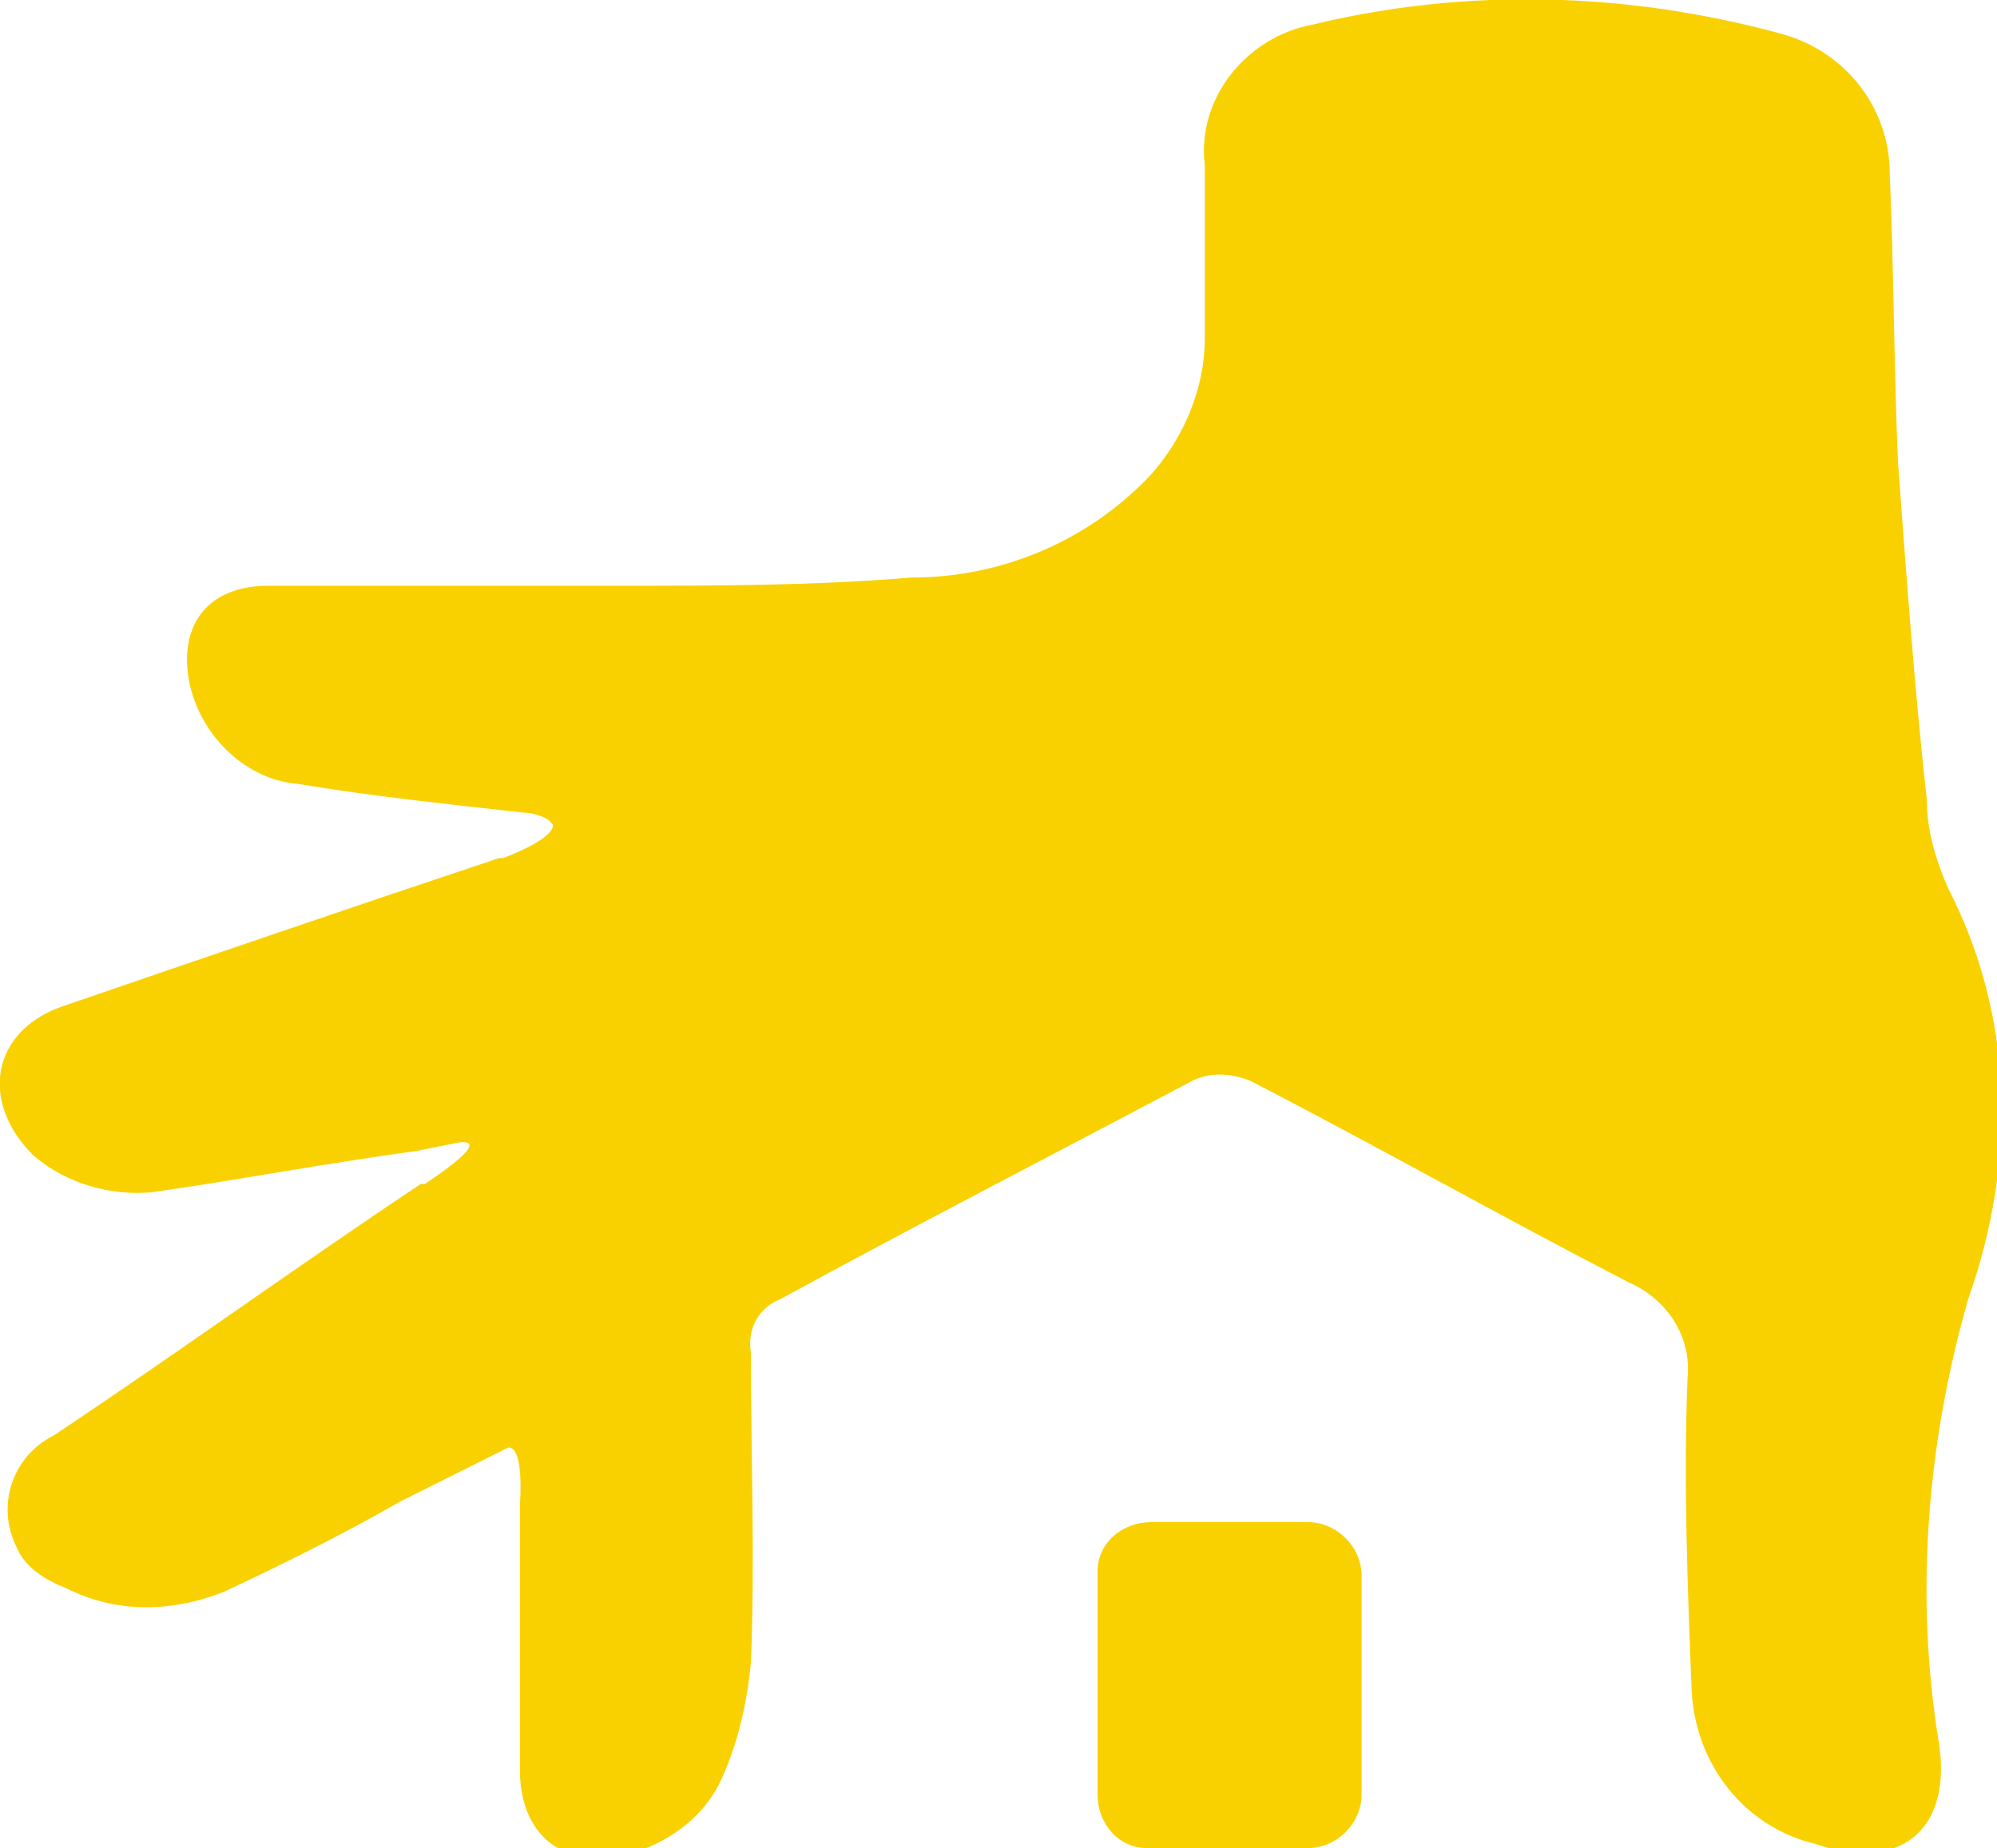 <?xml version="1.0" encoding="utf-8"?>
<!-- Generator: Adobe Illustrator 27.6.1, SVG Export Plug-In . SVG Version: 6.00 Build 0)  -->
<svg version="1.1" id="Calque_1" xmlns="http://www.w3.org/2000/svg" xmlns:xlink="http://www.w3.org/1999/xlink" x="0px" y="0px"
	 viewBox="0 0 48.4 44.8" style="enable-background:new 0 0 48.4 44.8;" xml:space="preserve">
<style type="text/css">
	.st0{fill:#F9D100;}
</style>
<path class="st0" d="M27.9,36.9c-0.7,0-1.3,0.5-1.3,1.2c0,0,0,0,0,0.1v5.3c0,0.7,0.5,1.3,1.2,1.3c0,0,0,0,0.1,0h3.8
	c0.7,0,1.3-0.6,1.3-1.3c0,0,0,0,0,0v-5.3c0-0.7-0.6-1.3-1.3-1.3c0,0,0,0-0.1,0H27.9z"/>
<path class="st0" d="M47.2,21.5c-0.3-0.7-0.5-1.4-0.5-2.1c-0.3-2.7-0.5-5.5-0.7-8.2c-0.1-2.3-0.1-4.7-0.2-7c0-1.6-1.1-3-2.7-3.4
	c-3.7-1-7.6-1.1-11.3-0.2C30.2,0.9,29,2.4,29.2,4c0,1.4,0,2.8,0,4.2c0,1.2-0.5,2.4-1.3,3.3c-1.5,1.6-3.6,2.5-5.8,2.5
	c-2.4,0.2-4.8,0.2-7.2,0.2c-2.8,0-5.6,0-8.4,0c-1.5,0-2.2,1-1.9,2.4C4.9,17.9,6,18.9,7.2,19c1.8,0.3,3.7,0.5,5.5,0.7
	c0.2,0,0.6,0.1,0.7,0.3c0,0,0.1,0.3-1.2,0.8l0,0h-0.1C8.5,22,5,23.2,1.5,24.4c-1.7,0.6-2,2.3-0.7,3.6c0.8,0.7,1.9,1,2.9,0.9
	c2.1-0.3,4.2-0.7,6.4-1l1-0.2c0,0,1-0.2-0.8,1c0,0-0.1,0-0.1,0c-3,2-5.9,4.1-8.9,6.1c-1,0.5-1.4,1.7-0.9,2.7c0.2,0.5,0.7,0.8,1.2,1
	c1.2,0.6,2.5,0.6,3.8,0.1c1.5-0.7,2.9-1.4,4.3-2.2l0,0l0.6-0.3l0.4-0.2l1.6-0.8c0,0,0.4-0.2,0.3,1.4v0.5l0,0c0,2,0,3.9,0,5.9
	c0,1.7,1.2,2.5,2.8,2c0.9-0.3,1.7-0.9,2.1-1.8c0.4-0.9,0.6-1.8,0.7-2.8c0.1-2.5,0-5,0-7.5c-0.1-0.6,0.2-1.1,0.7-1.3
	c3.3-1.8,6.6-3.5,10-5.3c0.4-0.2,0.9-0.2,1.4,0c3.1,1.6,6.1,3.3,9.2,4.9c0.9,0.4,1.5,1.3,1.4,2.3c-0.1,2.5,0,5.1,0.1,7.6
	c0.1,1.8,1.3,3.3,3,3.7c2,0.7,3.3-0.3,3-2.4c-0.6-3.6-0.3-7.3,0.7-10.8C48.9,28.1,48.8,24.6,47.2,21.5"/>
</svg>
